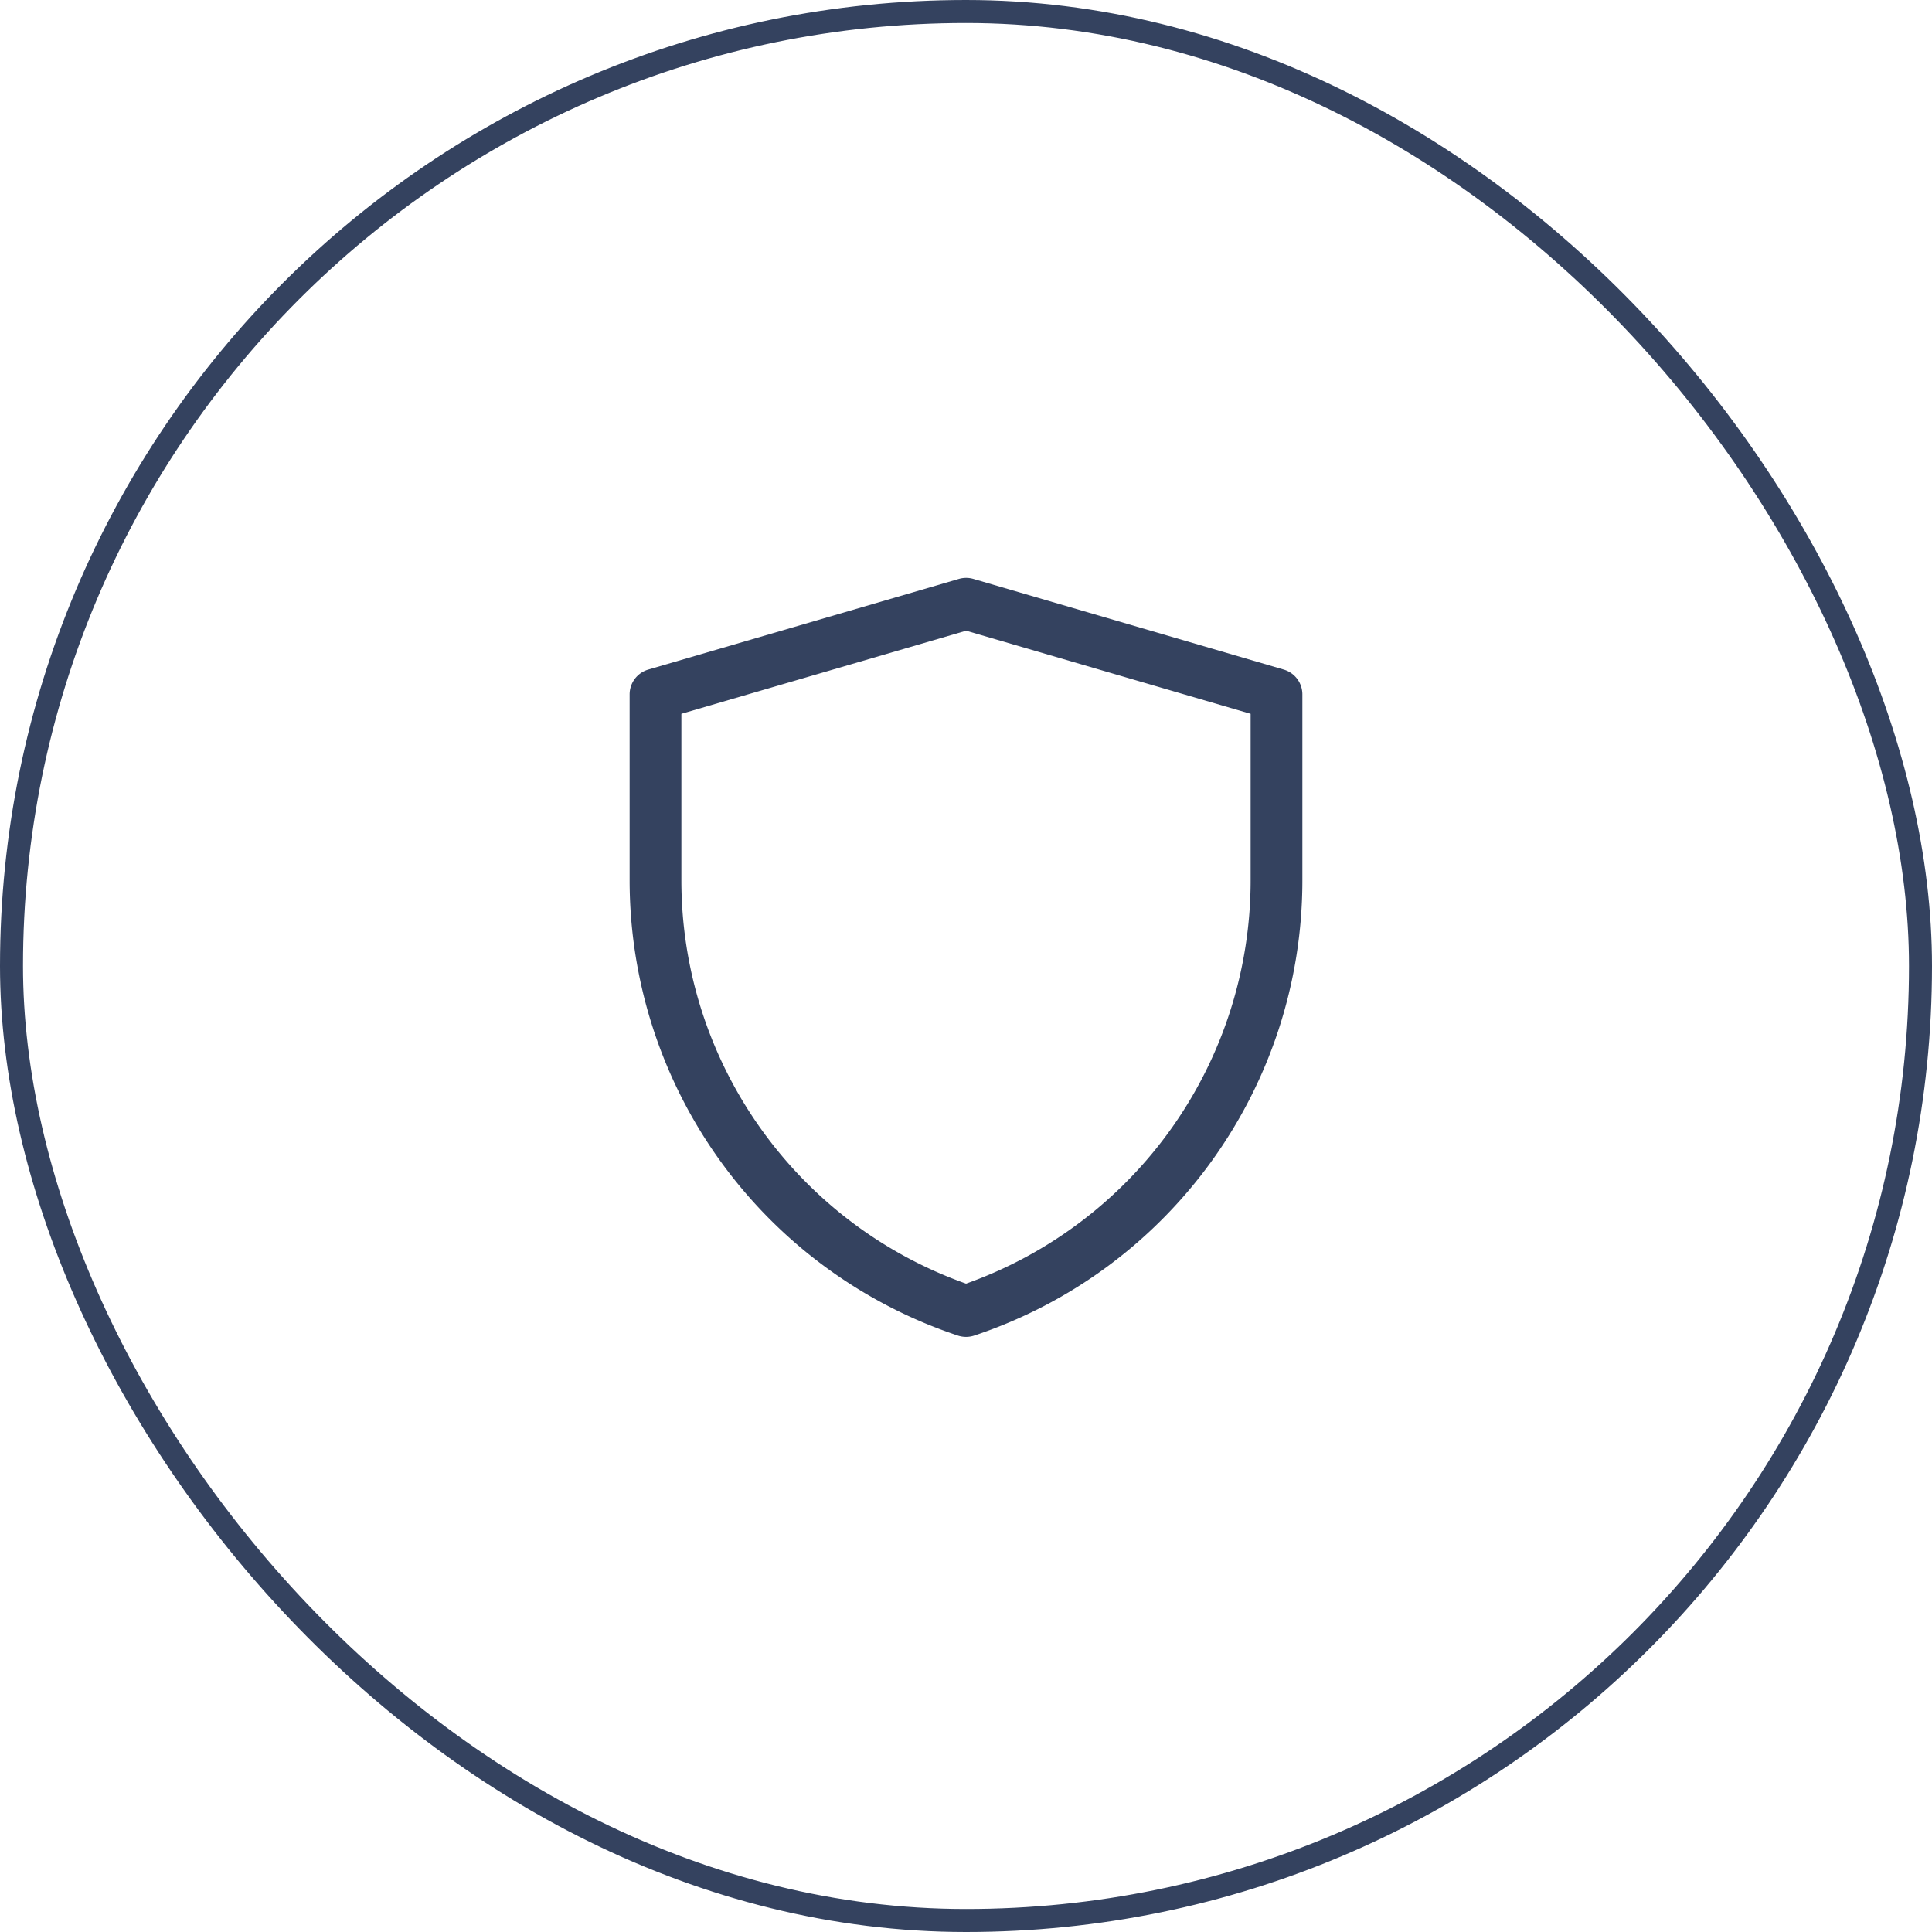 <?xml version="1.0" encoding="UTF-8"?> <svg xmlns="http://www.w3.org/2000/svg" width="84" height="84" viewBox="0 0 84 84" fill="none"><rect x=".5" y=".5" width="83" height="83" rx="41.5" stroke="#34425F"></rect><path d="M41.691 25.17c.206-.06.425-.06.63 0l13.494 3.942c.48.14.81.58.81 1.08v8.083c0 8.98-5.747 16.954-14.267 19.793-.231.077-.48.077-.712 0a20.866 20.866 0 0 1-14.271-19.796v-8.08c0-.5.33-.94.81-1.08L41.69 25.17zm-12.066 5.865v7.237c0 7.888 4.97 14.905 12.377 17.539a18.612 18.612 0 0 0 12.373-17.536v-7.24l-12.369-3.613-12.381 3.613z" fill="#34425F"></path></svg> 